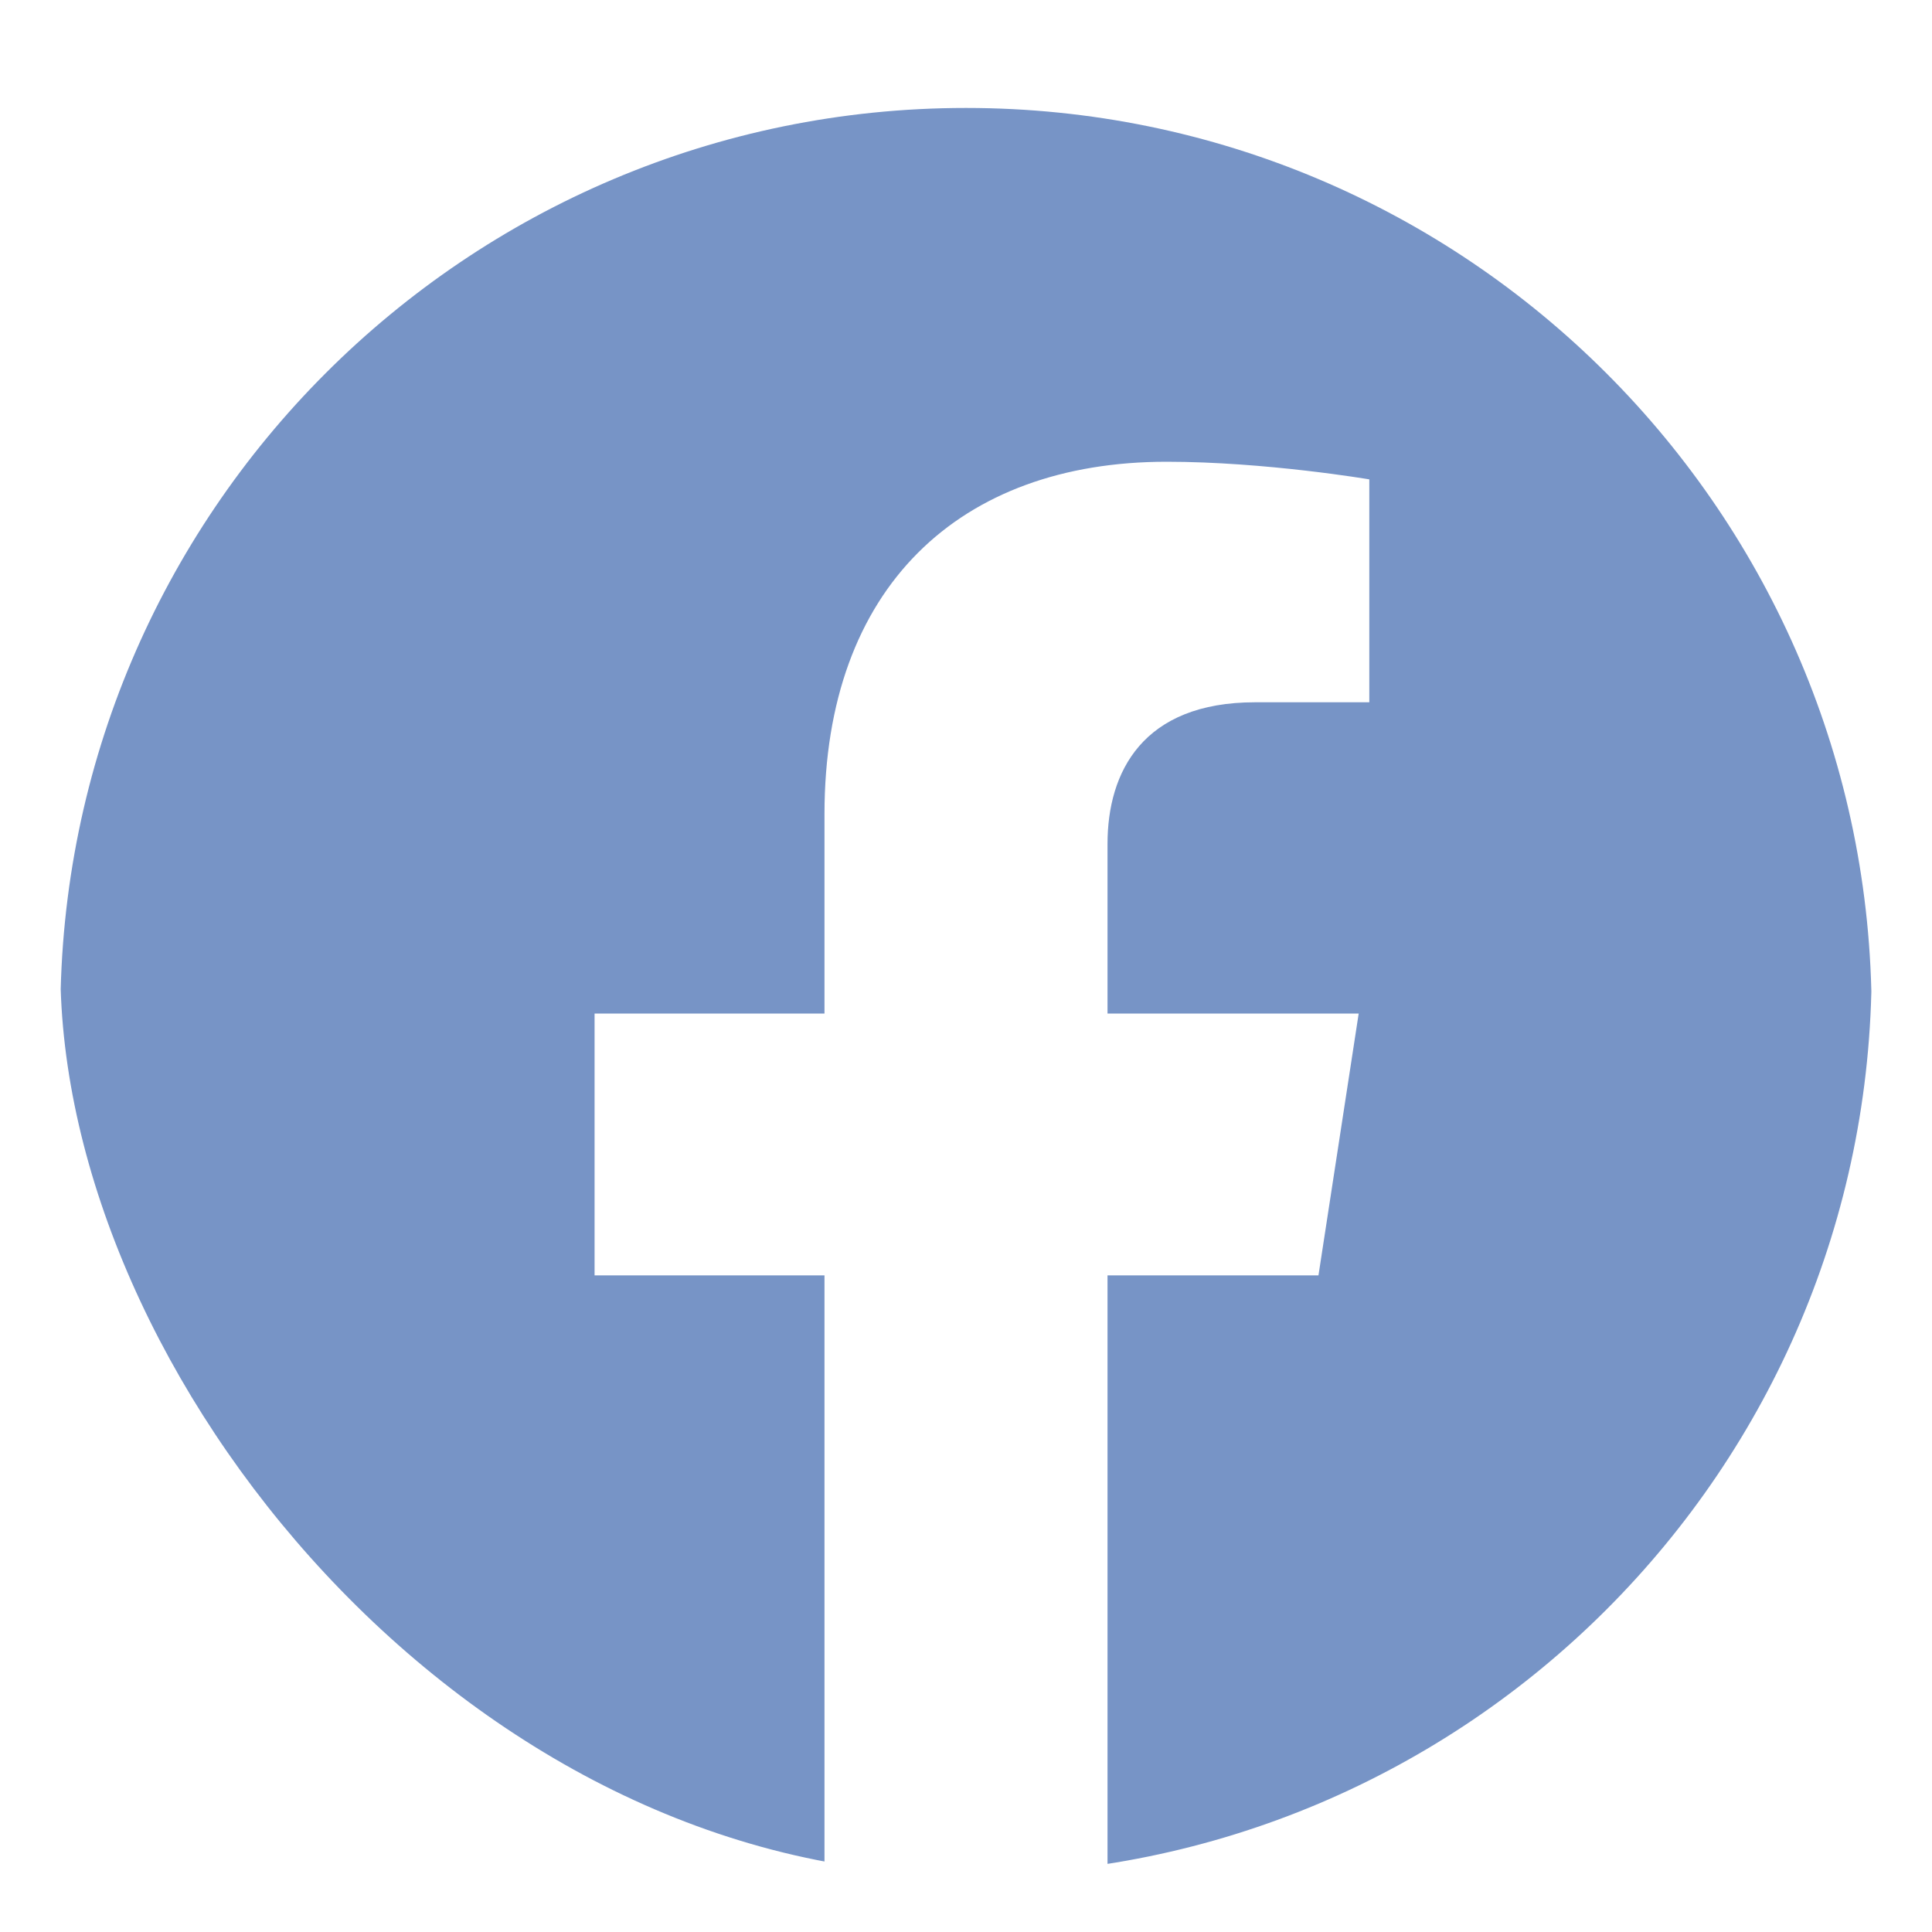 <svg width="16" height="16" viewBox="0 0 16 16" fill="none" xmlns="http://www.w3.org/2000/svg">
<g clip-path="url(#clip0_2967_290)">
<path d="M15.5 8.394C15.5 4.252 12.142 0.894 8 0.894C3.858 0.894 0.5 4.252 0.5 8.394C0.5 12.137 3.243 15.24 6.828 15.803V10.562H4.924V8.394H6.828V6.742C6.828 4.862 7.948 3.824 9.661 3.824C10.481 3.824 11.34 3.97 11.34 3.97V5.816H10.394C9.463 5.816 9.172 6.394 9.172 6.988V8.394H11.252L10.919 10.562H9.172V15.803C12.757 15.24 15.5 12.137 15.5 8.394Z" fill="#7794C6"/>
</g>
<defs>
<clipPath id="clip0_2967_290">
<rect x="0.5" y="0.527" width="15" height="15" rx="7.5" fill="white"/>
</clipPath>
</defs>
</svg>
